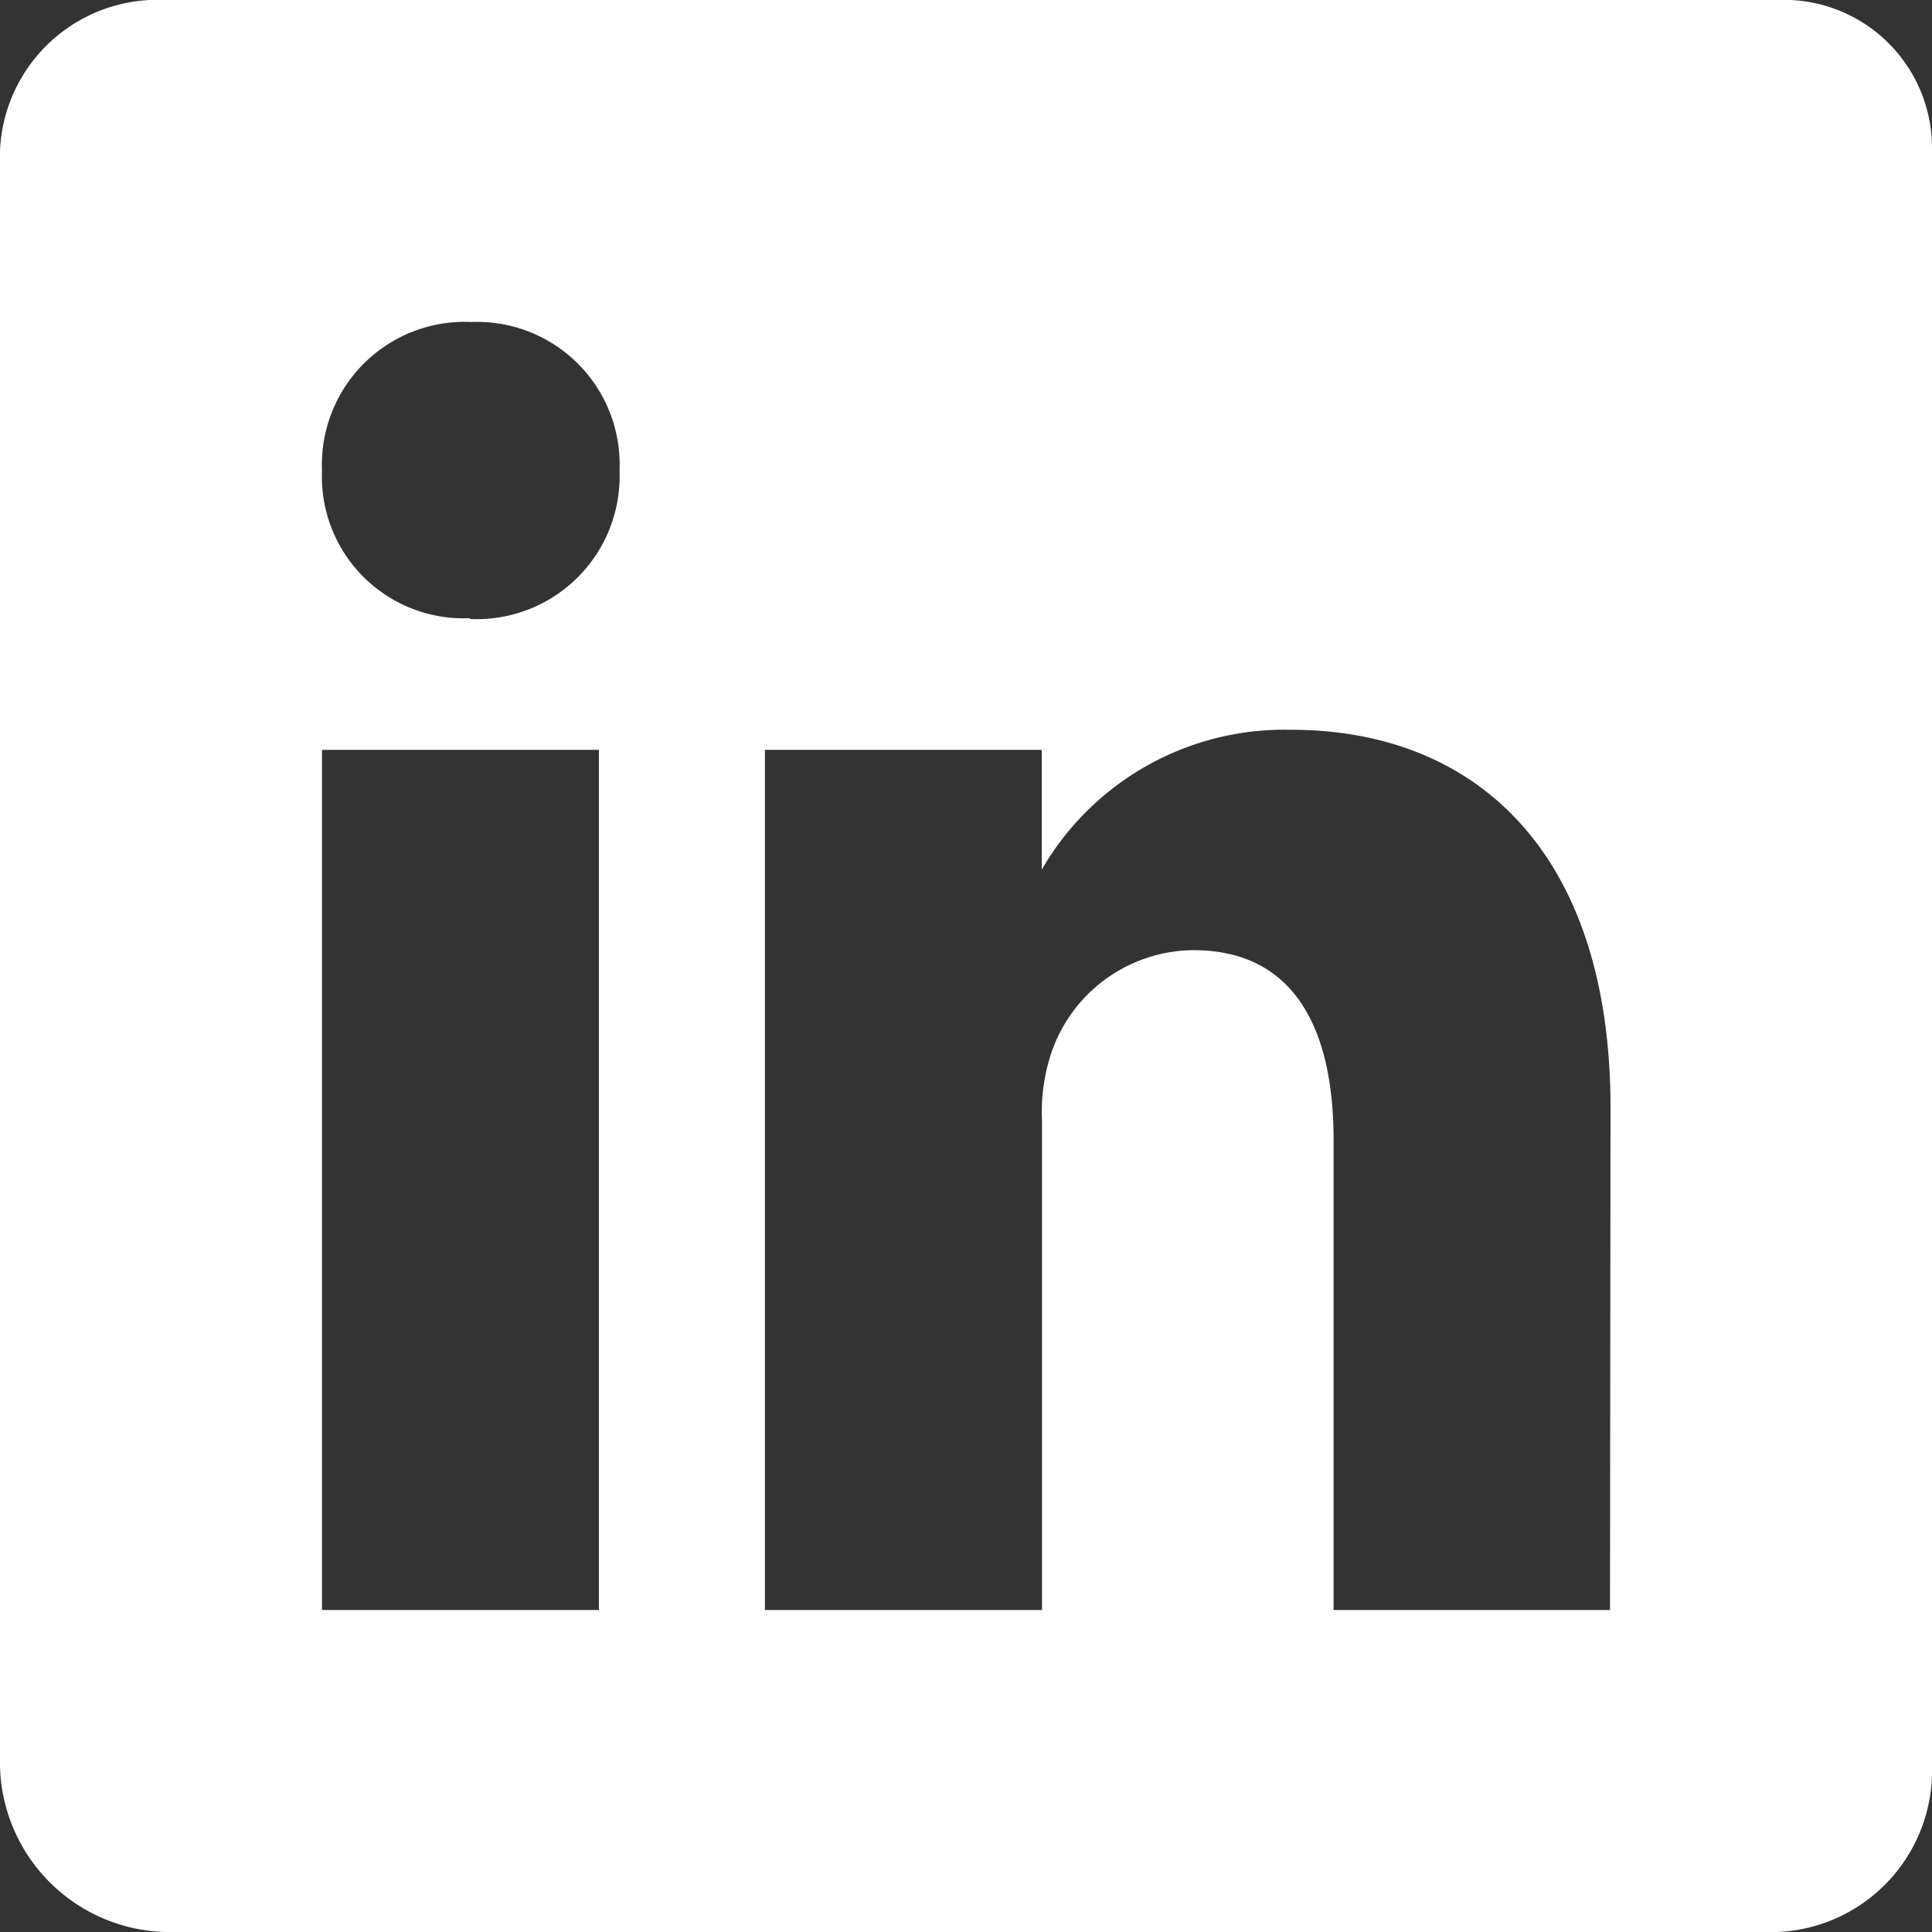 <svg xmlns="http://www.w3.org/2000/svg" width="15" height="15" viewBox="0 0 15 15">
  <rect x="0" y="0" width="15" height="15" fill="#333333" stroke="none"/>
  <path id="_62fc016dea1db929e12fc860_linkedin" data-name="62fc016dea1db929e12fc860_linkedin" d="M13.8,0H1.282A1.224,1.224,0,0,0,0,1.168V13.715A1.32,1.32,0,0,0,1.282,15H13.8A1.253,1.253,0,0,0,15,13.715V1.168A1.15,1.15,0,0,0,13.8,0ZM4.65,12.5H2.5V5.822H4.65Zm-1-7.7H3.634A1.1,1.1,0,0,1,2.5,3.653,1.109,1.109,0,0,1,3.661,2.5,1.107,1.107,0,0,1,4.81,3.653,1.11,1.11,0,0,1,3.65,4.806ZM12.5,12.5H10.354V8.85c0-.875-.313-1.473-1.09-1.473a1.175,1.175,0,0,0-1.1.793,1.448,1.448,0,0,0-.074.528V12.5H5.939V5.822H8.088v.93a2.176,2.176,0,0,1,1.938-1.086c1.411,0,2.478.93,2.478,2.934Z" fill="#FFF"/>
</svg>
